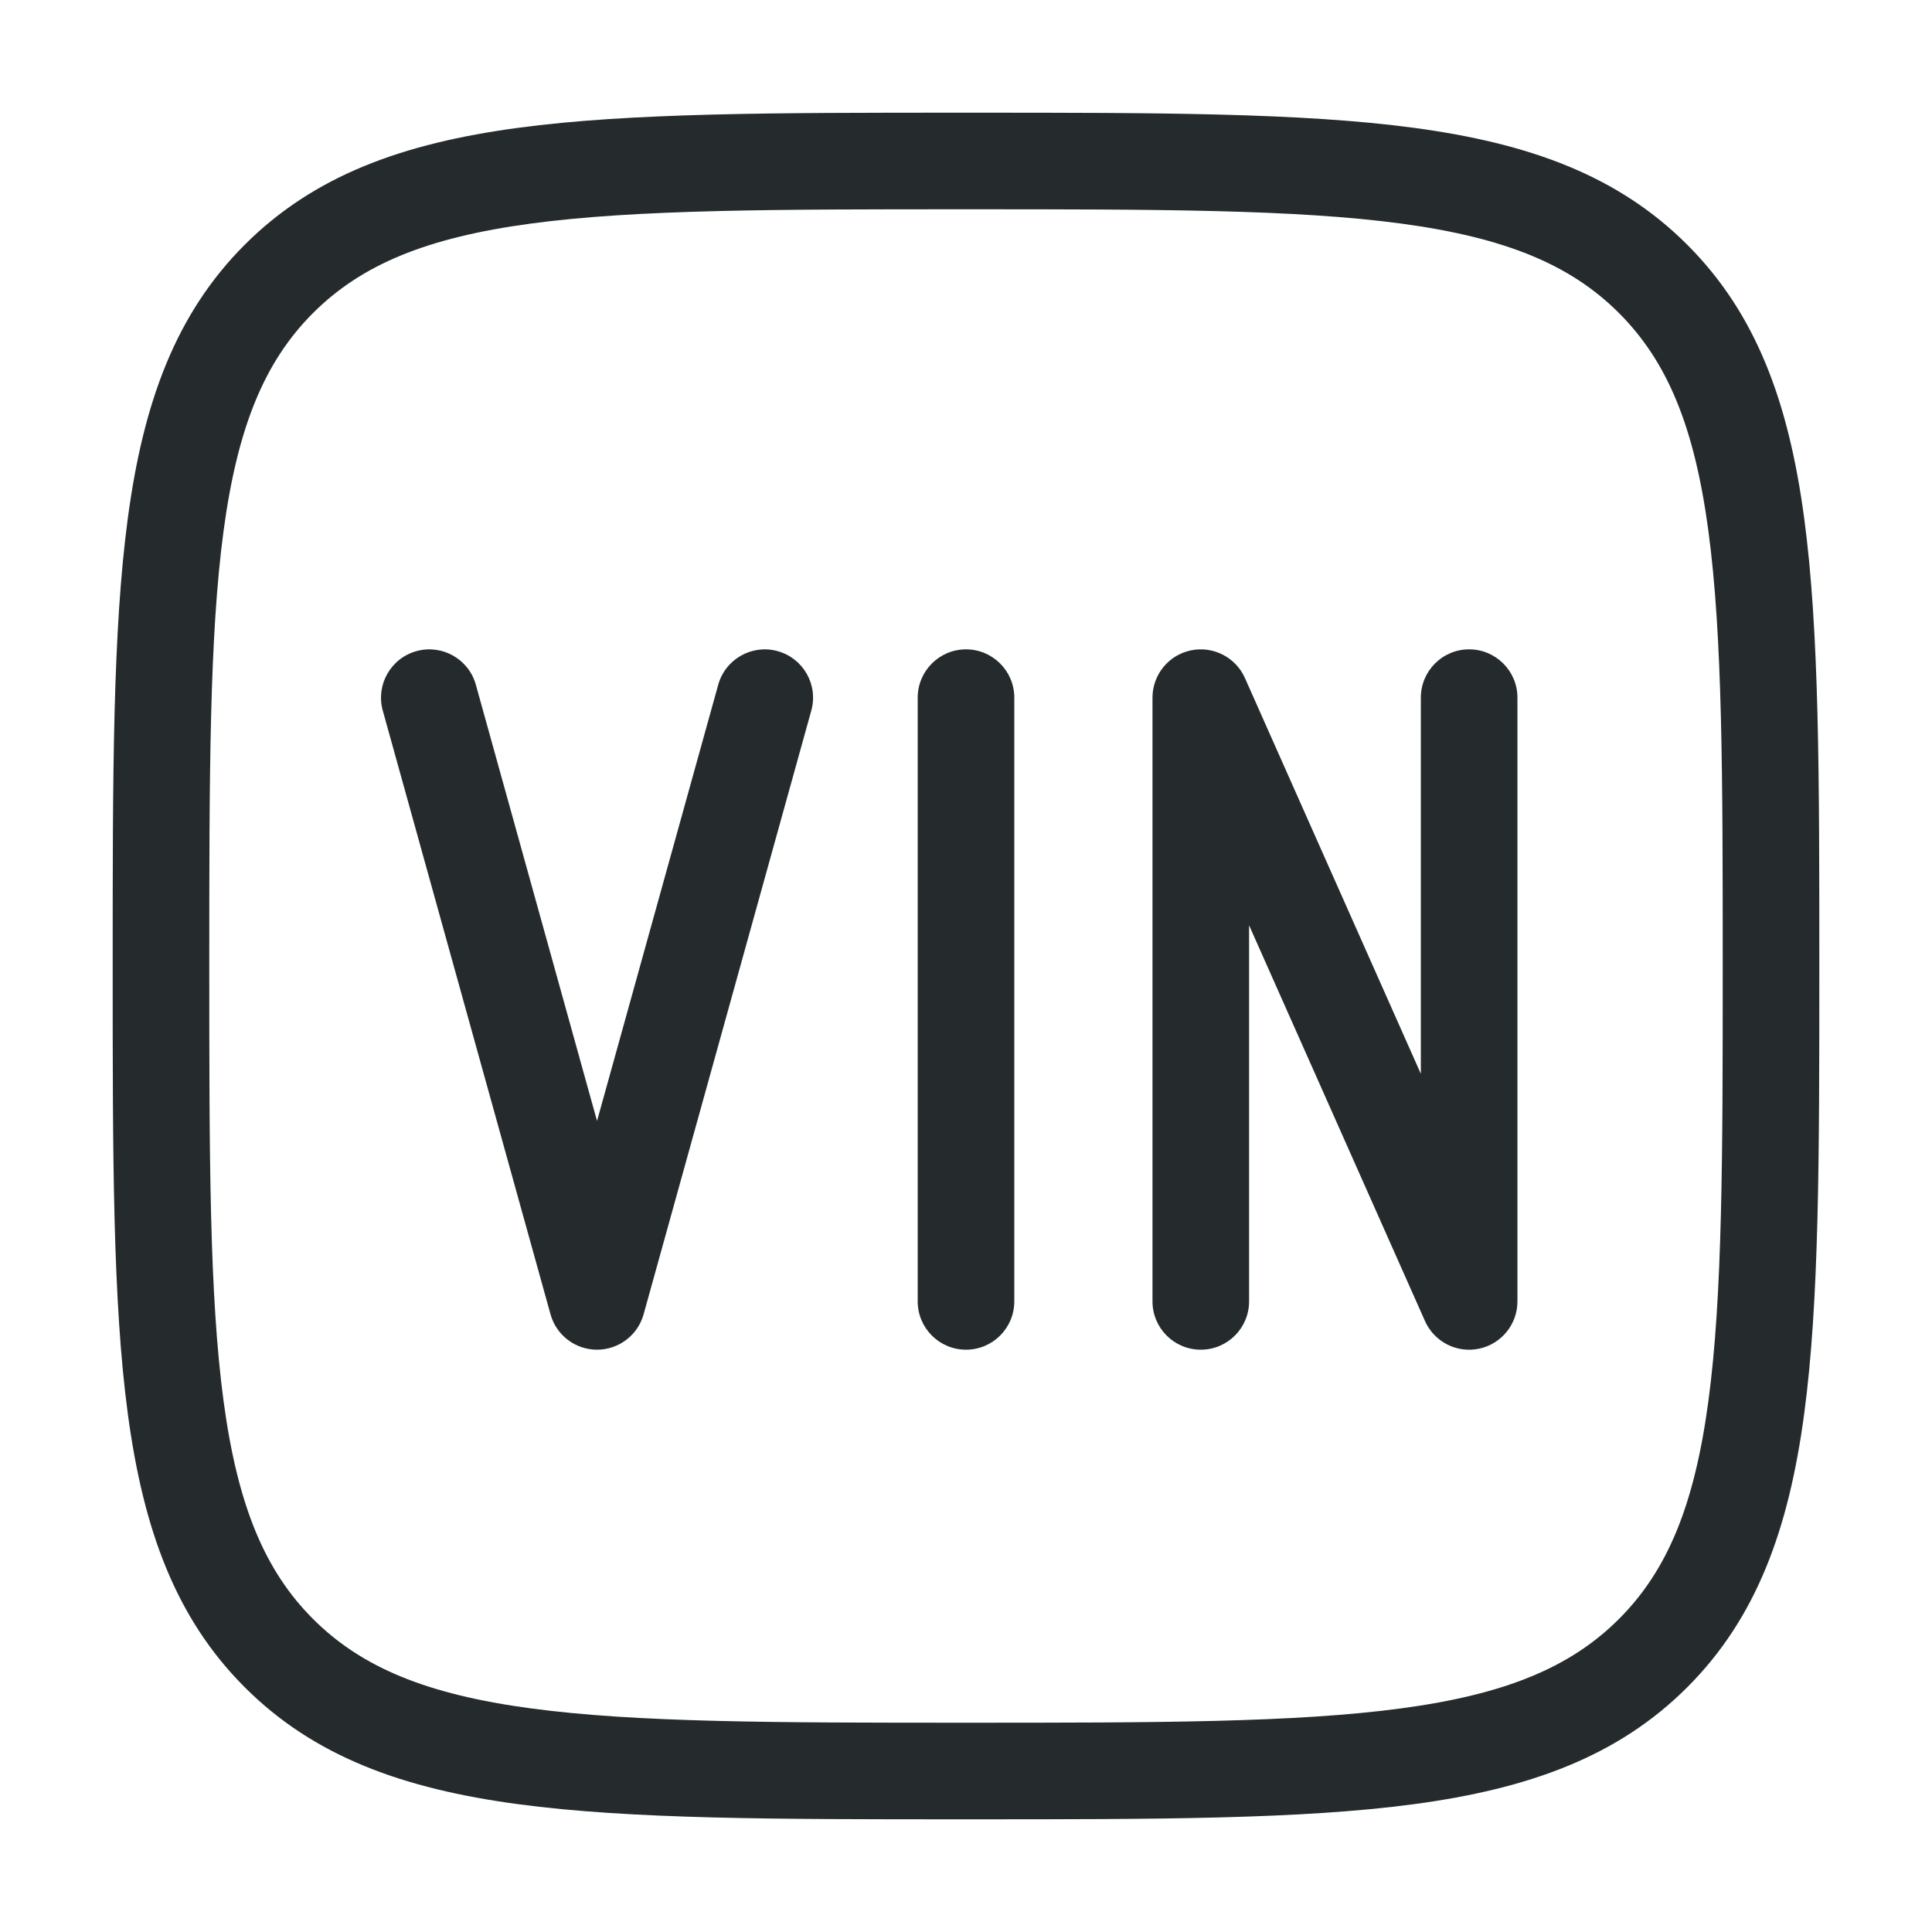 <svg width="40" height="40" viewBox="0 0 40 40" fill="none" xmlns="http://www.w3.org/2000/svg">
<g clip-path="url(#clip0_53_6208)">
<path fill-rule="evenodd" clip-rule="evenodd" d="M6.481 6.481C7.485 5.478 8.831 4.92 10.989 4.629C13.176 4.335 16.043 4.333 20 4.333C23.957 4.333 26.823 4.335 29.011 4.629C31.169 4.92 32.515 5.478 33.519 6.481C34.522 7.485 35.08 8.831 35.37 10.989C35.664 13.176 35.667 16.043 35.667 20C35.667 23.957 35.664 26.823 35.37 29.011C35.08 31.169 34.522 32.515 33.519 33.519C32.515 34.522 31.169 35.08 29.011 35.37C26.823 35.664 23.957 35.667 20 35.667C16.043 35.667 13.176 35.664 10.989 35.37C8.831 35.08 7.485 34.522 6.481 33.519C5.478 32.515 4.92 31.169 4.629 29.011C4.335 26.823 4.333 23.957 4.333 20C4.333 16.043 4.335 13.176 4.629 10.989C4.92 8.831 5.478 7.485 6.481 6.481ZM20 2.333L19.922 2.333C16.06 2.333 13.059 2.333 10.723 2.647C8.343 2.967 6.504 3.63 5.067 5.067C3.63 6.504 2.967 8.343 2.647 10.723C2.333 13.059 2.333 16.06 2.333 19.922L2.333 20L2.333 20.078C2.333 23.94 2.333 26.941 2.647 29.277C2.967 31.657 3.63 33.496 5.067 34.933C6.504 36.37 8.343 37.033 10.723 37.353C13.059 37.667 16.06 37.667 19.922 37.667H20H20.078C23.94 37.667 26.941 37.667 29.277 37.353C31.657 37.033 33.496 36.37 34.933 34.933C36.37 33.496 37.033 31.657 37.353 29.277C37.667 26.941 37.667 23.94 37.667 20.078V20V19.922C37.667 16.06 37.667 13.059 37.353 10.723C37.033 8.343 36.37 6.504 34.933 5.067C33.496 3.63 31.657 2.967 29.277 2.647C26.941 2.333 23.94 2.333 20.078 2.333L20 2.333ZM9.852 14.177C9.705 13.645 9.153 13.333 8.621 13.481C8.089 13.629 7.777 14.18 7.925 14.712L11.398 27.212C11.518 27.645 11.912 27.944 12.361 27.944C12.81 27.944 13.204 27.645 13.325 27.212L16.797 14.712C16.945 14.18 16.633 13.629 16.101 13.481C15.569 13.333 15.018 13.645 14.87 14.177L12.361 23.208L9.852 14.177ZM24.653 13.466C24.191 13.564 23.861 13.972 23.861 14.444V26.944C23.861 27.497 24.309 27.944 24.861 27.944C25.413 27.944 25.861 27.497 25.861 26.944V19.157L29.503 27.351C29.695 27.782 30.162 28.021 30.624 27.923C31.086 27.825 31.417 27.417 31.417 26.944L31.417 14.444C31.417 13.892 30.969 13.444 30.417 13.444C29.864 13.444 29.417 13.892 29.417 14.444V22.232L25.775 14.038C25.583 13.607 25.115 13.368 24.653 13.466ZM19 26.944C19 27.497 19.448 27.944 20 27.944C20.552 27.944 21 27.497 21 26.944V14.444C21 13.892 20.552 13.444 20 13.444C19.448 13.444 19 13.892 19 14.444V26.944Z" fill="#252B2C"/>
</g>
<defs>
<clipPath id="clip0_53_6208">
<rect width="40" height="40" fill="white"/>
</clipPath>
</defs>
</svg>
